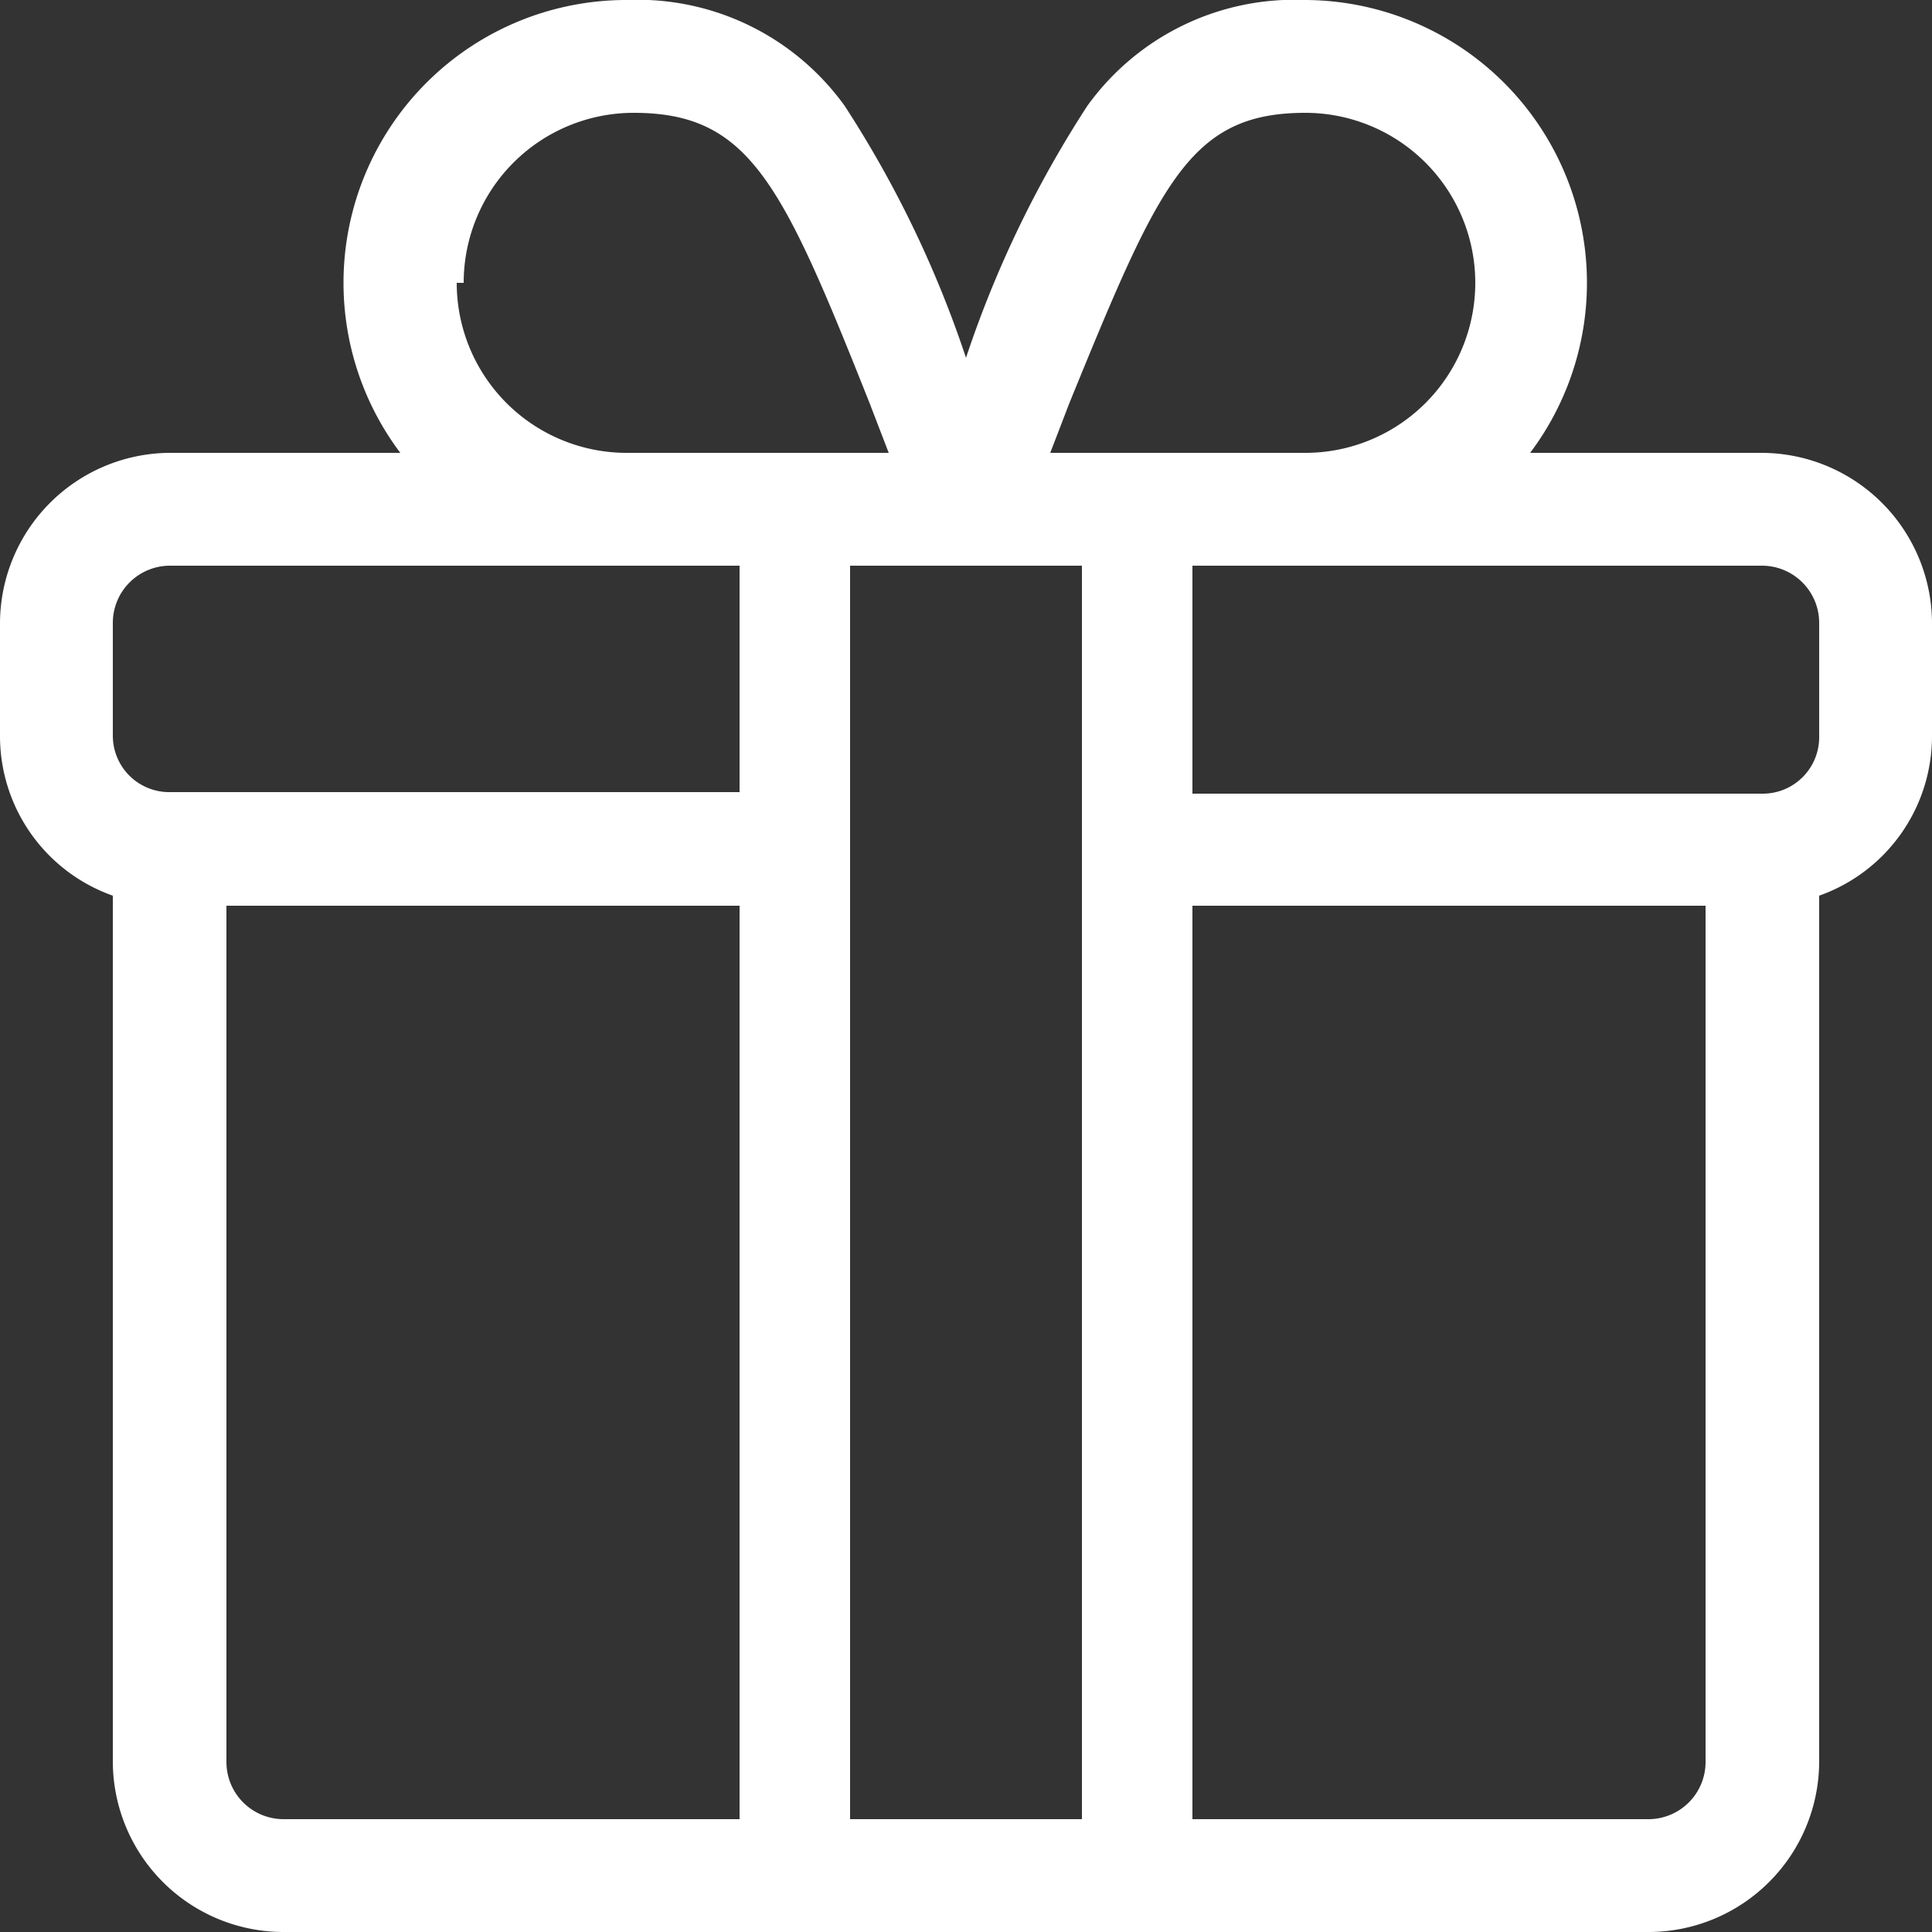 <svg xmlns="http://www.w3.org/2000/svg" viewBox="0 0 25 25"><rect x="0" y="0" width="25" height="25" fill="#333333" stroke="none"/><defs><style>.cls-1{fill:#fff;}</style></defs><g id="Capa_2" data-name="Capa 2"><g id="Capa_1-2" data-name="Capa 1"><path class="cls-1" d="M22.8,5.86h-3A3.66,3.66,0,0,0,16.89,0a3.3,3.3,0,0,0-2.82,1.37A14.18,14.18,0,0,0,12.5,4.63a14.18,14.18,0,0,0-1.57-3.26A3.3,3.3,0,0,0,8.11,0,3.66,3.66,0,0,0,5.18,5.86h-3A2.21,2.21,0,0,0,0,8.06V9.52a2.19,2.19,0,0,0,1.46,2.07V22.8A2.21,2.21,0,0,0,3.66,25H21.34a2.21,2.21,0,0,0,2.2-2.2V11.59A2.19,2.19,0,0,0,25,9.52V8.06A2.21,2.21,0,0,0,22.8,5.86Zm-5.91-4.4a2.2,2.2,0,0,1,0,4.4h-3.3l.25-.65C15,2.37,15.39,1.46,16.89,1.46ZM14,23.54H11V7.32H14Zm-8-19.88a2.2,2.2,0,0,1,2.2-2.2c1.5,0,1.92.91,3.05,3.75l.25.65H8.11A2.2,2.2,0,0,1,5.91,3.66ZM1.46,8.06a.74.74,0,0,1,.74-.74H9.57v2.93H2.2a.73.73,0,0,1-.74-.73ZM2.93,22.8V11.72H9.57V23.54H3.66A.74.74,0,0,1,2.93,22.8Zm18.41.74H15.43V11.72h6.64V22.8A.74.74,0,0,1,21.34,23.54Zm2.2-14a.73.73,0,0,1-.74.73H15.43V7.32H22.8a.74.74,0,0,1,.74.74Z"/></g></g></svg>